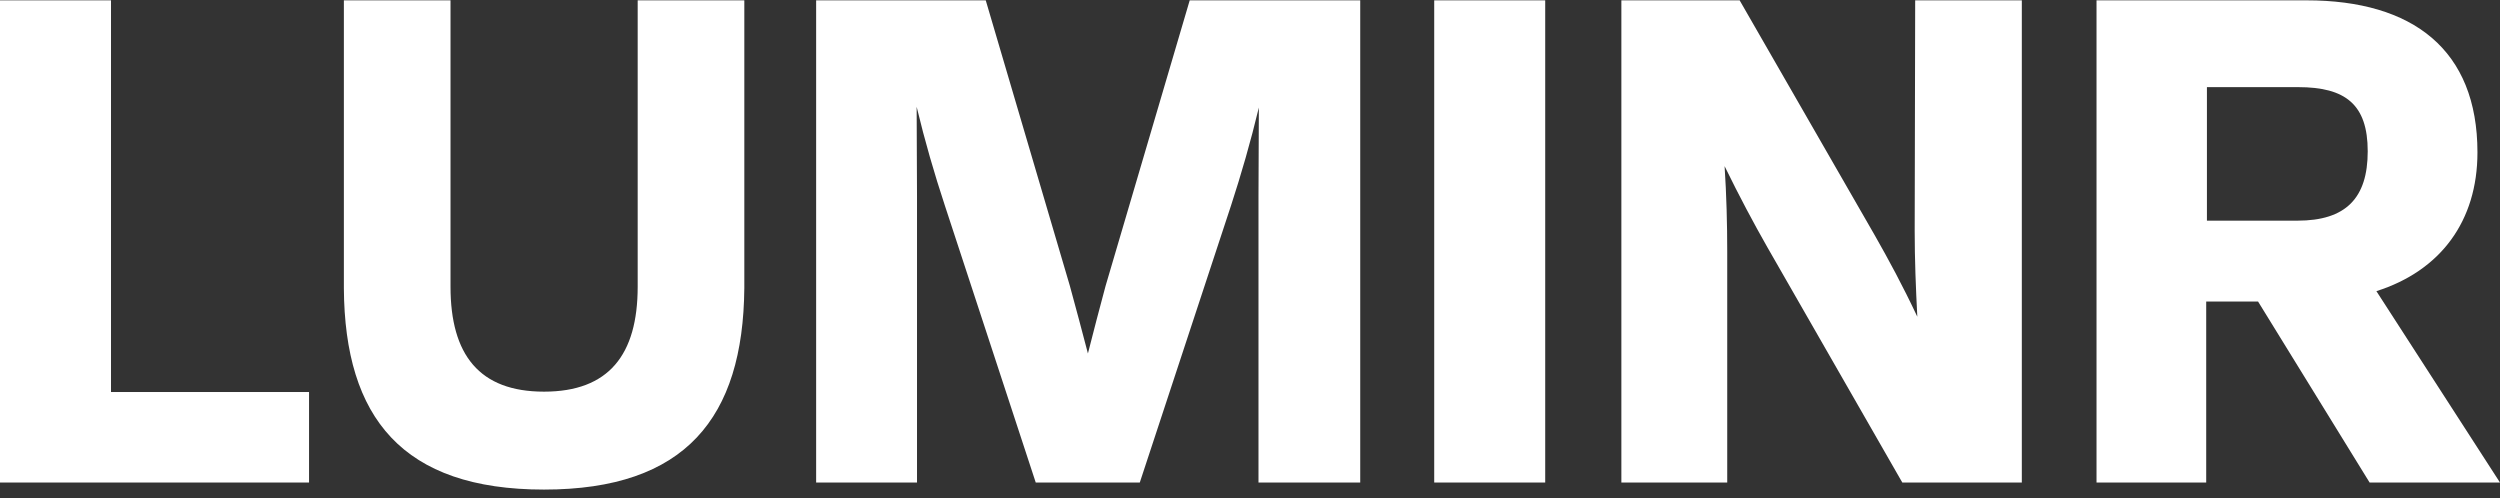 <svg width="261" height="52" viewBox="0 0 261 52" fill="none" xmlns="http://www.w3.org/2000/svg">
<rect x="0" y="0" width="261" height="52" fill="#333333" stroke="none"/>
<path d="M0 50.376V0.035H11.588V40.927H32.264V50.376H0Z" fill="white"/>
<path d="M35.9 30.084V0.035H47.034V29.929C47.034 37.055 50.049 40.889 56.795 40.889C63.541 40.889 66.574 37.055 66.574 29.929V0.035H77.707V30.084C77.589 43.637 71.541 51.112 56.795 51.112C42.049 51.112 35.978 43.639 35.9 30.084Z" fill="white"/>
<path d="M124.208 0.035H142.008V50.376H131.386V20.52C131.386 17.46 131.424 14.479 131.424 11.226C130.561 14.826 129.582 18.196 128.523 21.449L118.994 50.376H108.131L98.64 21.449C97.543 18.12 96.561 14.75 95.698 11.149C95.698 14.402 95.736 17.422 95.736 20.52V50.376H85.205V0.035H102.912L111.696 29.853C112.323 32.137 112.95 34.499 113.579 36.902C114.168 34.54 114.795 32.215 115.422 29.853L124.206 0.035H124.208Z" fill="white"/>
<path d="M149.732 50.376V0.035H161.32V50.376H149.732Z" fill="white"/>
<path d="M199.945 0.035H211.078V50.376H198.6L184.52 25.826C183.068 23.271 181.618 20.561 180.048 17.346C180.244 20.365 180.323 23.347 180.323 26.29V50.376H169.271V0.035H181.618L195.737 24.585C197.189 27.141 198.639 29.813 200.168 33.066C200.011 30.046 199.893 27.064 199.893 24.121L199.945 0.035Z" fill="white"/>
<path d="M260.995 50.376H247.387L235.741 31.48H230.328V50.376H218.877V0.035H240.801C251.9 0.035 258.646 5.186 258.646 15.912C258.646 23.076 254.801 28.265 248.096 30.396L261 50.379L260.995 50.376ZM230.403 9.097V23.037H239.855C244.915 23.037 247.19 20.675 247.19 15.796C247.19 10.916 244.877 9.097 239.935 9.097H230.406H230.403Z" fill="white"/>
</svg>
